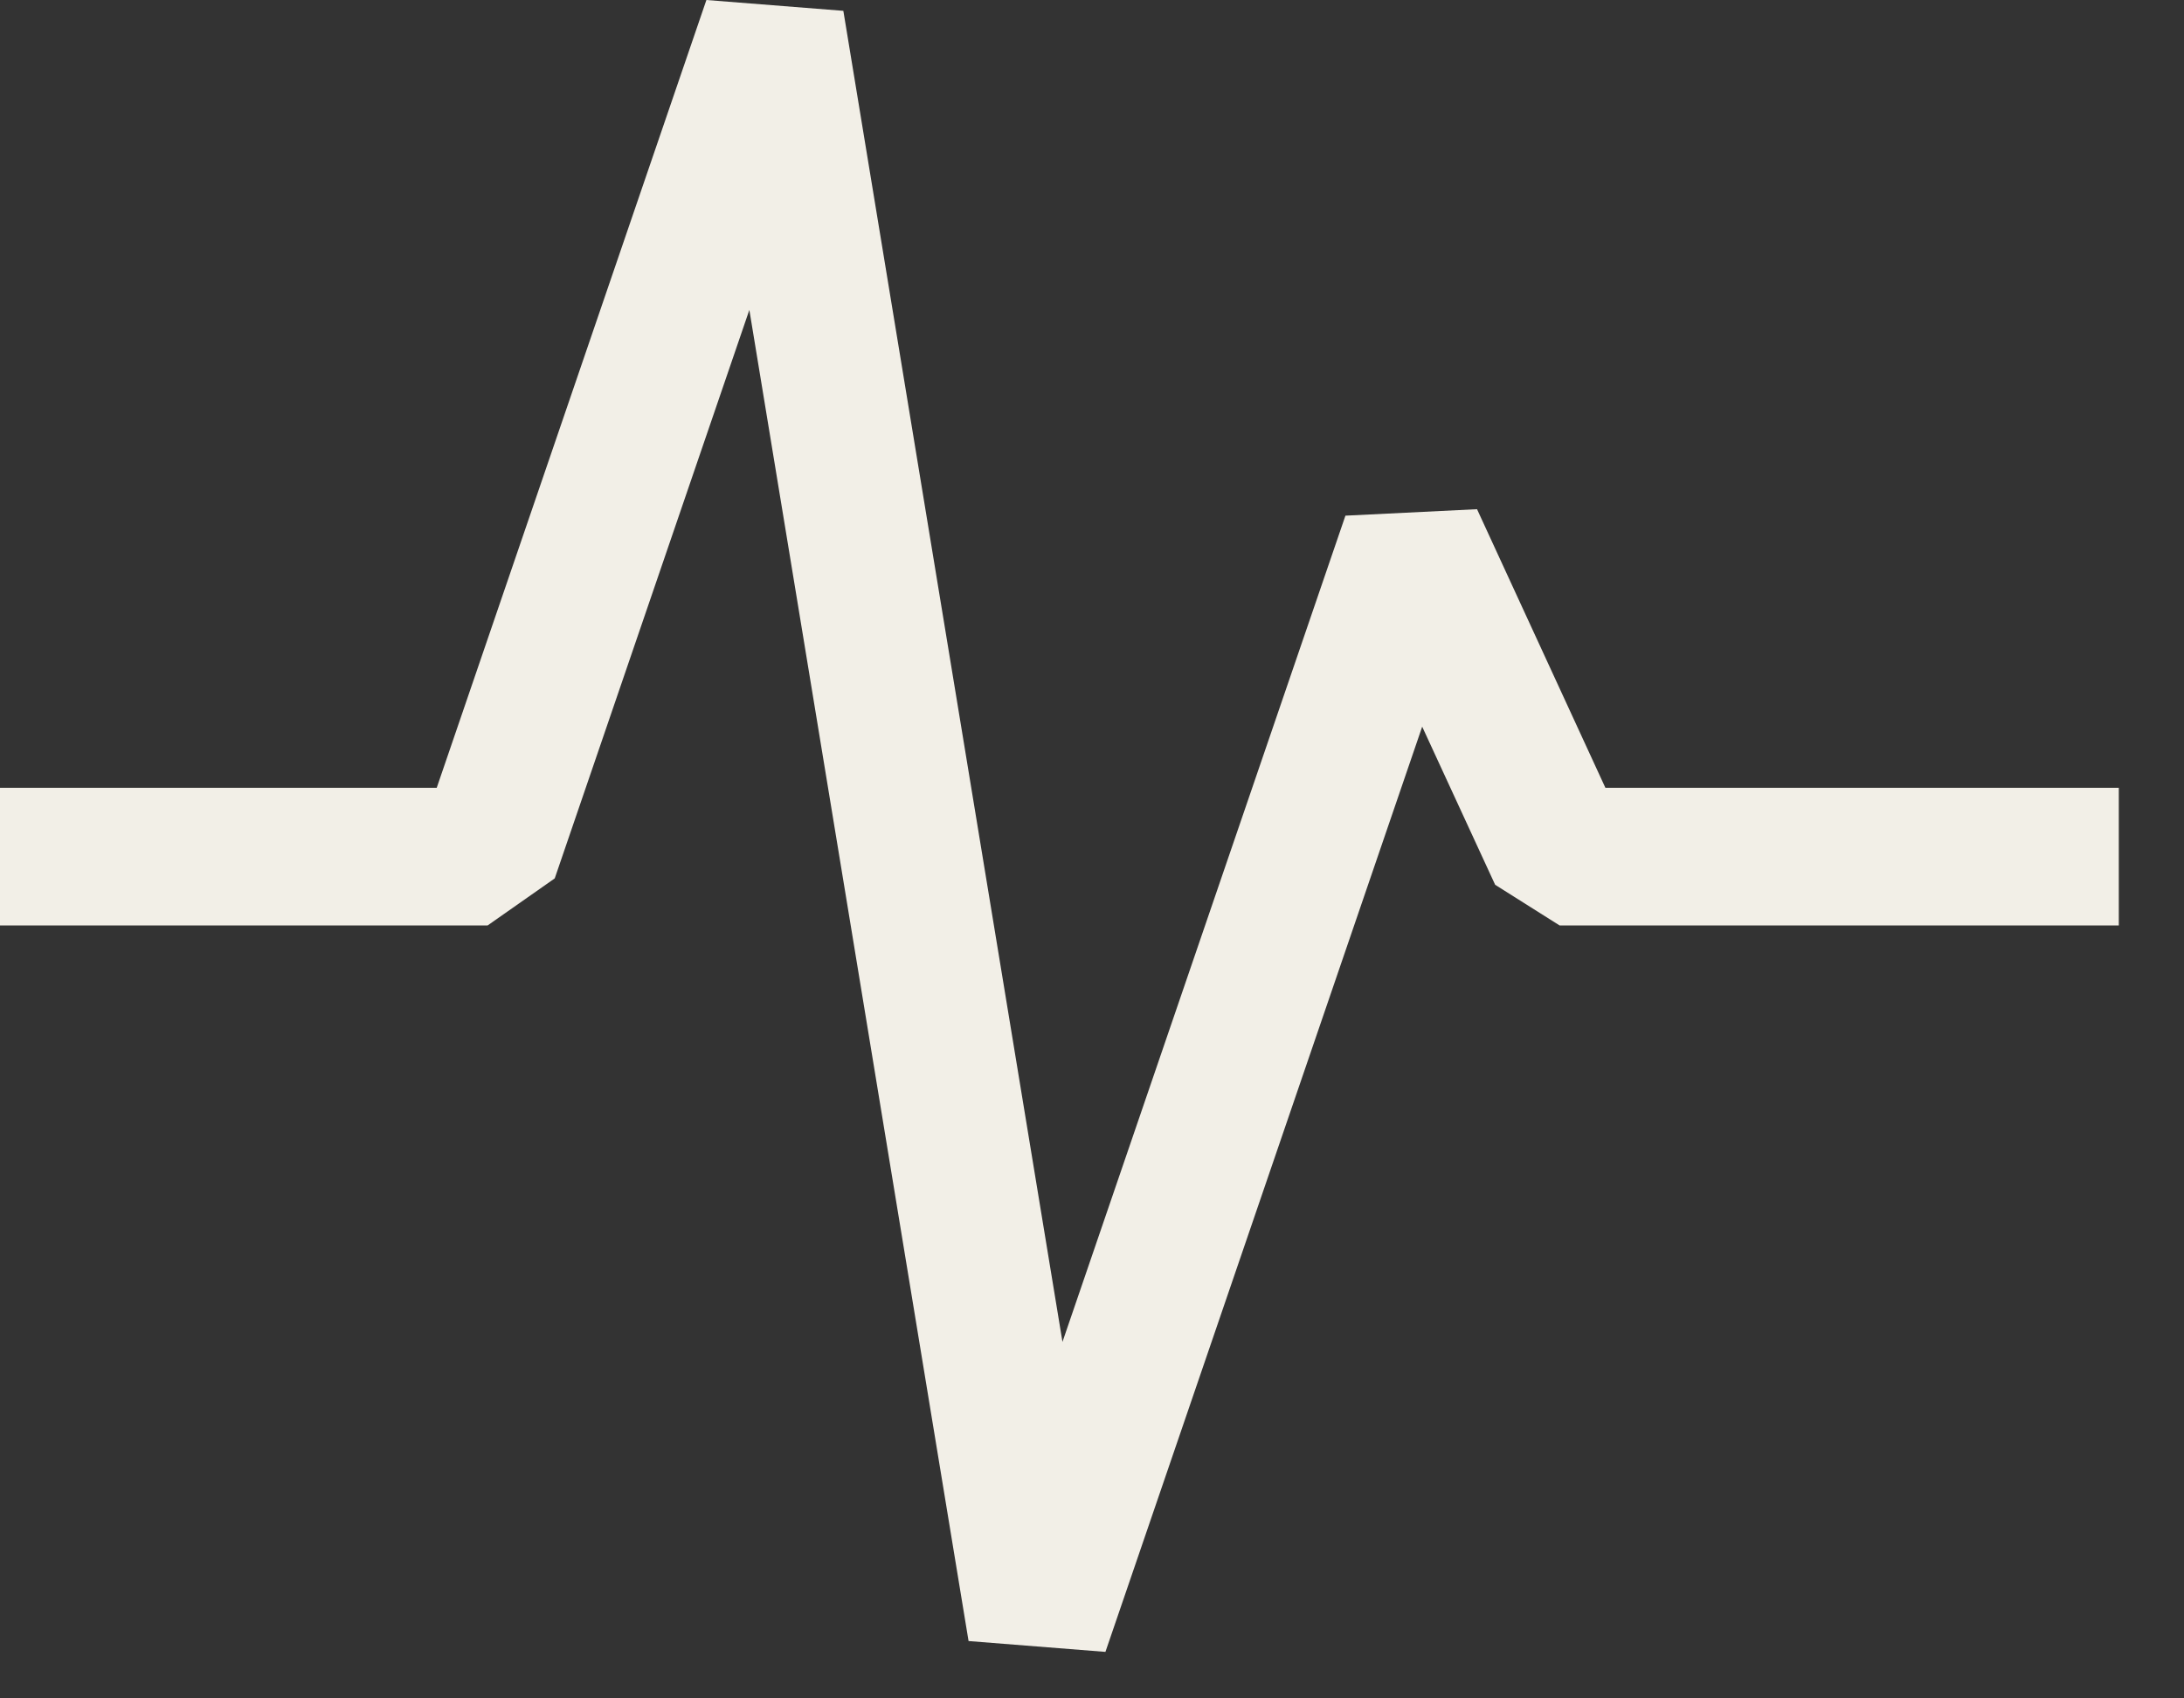 <svg width="27" height="21" viewBox="0 0 27 21" fill="none" xmlns="http://www.w3.org/2000/svg">
<rect x="0" y="0" width="27" height="21" fill="#333333" stroke="none"/>
<path d="M10.426 0.134L13.135 16.592L16.633 6.376L18.26 6.296L19.847 9.741H26.194V11.443H19.281L18.484 10.94L17.582 8.985L13.666 20.425L11.974 20.291L9.264 3.832L6.858 10.861L6.028 11.443H0V9.741H5.399L8.733 0L10.426 0.134Z" fill="#F2EFE7"/>
</svg>
